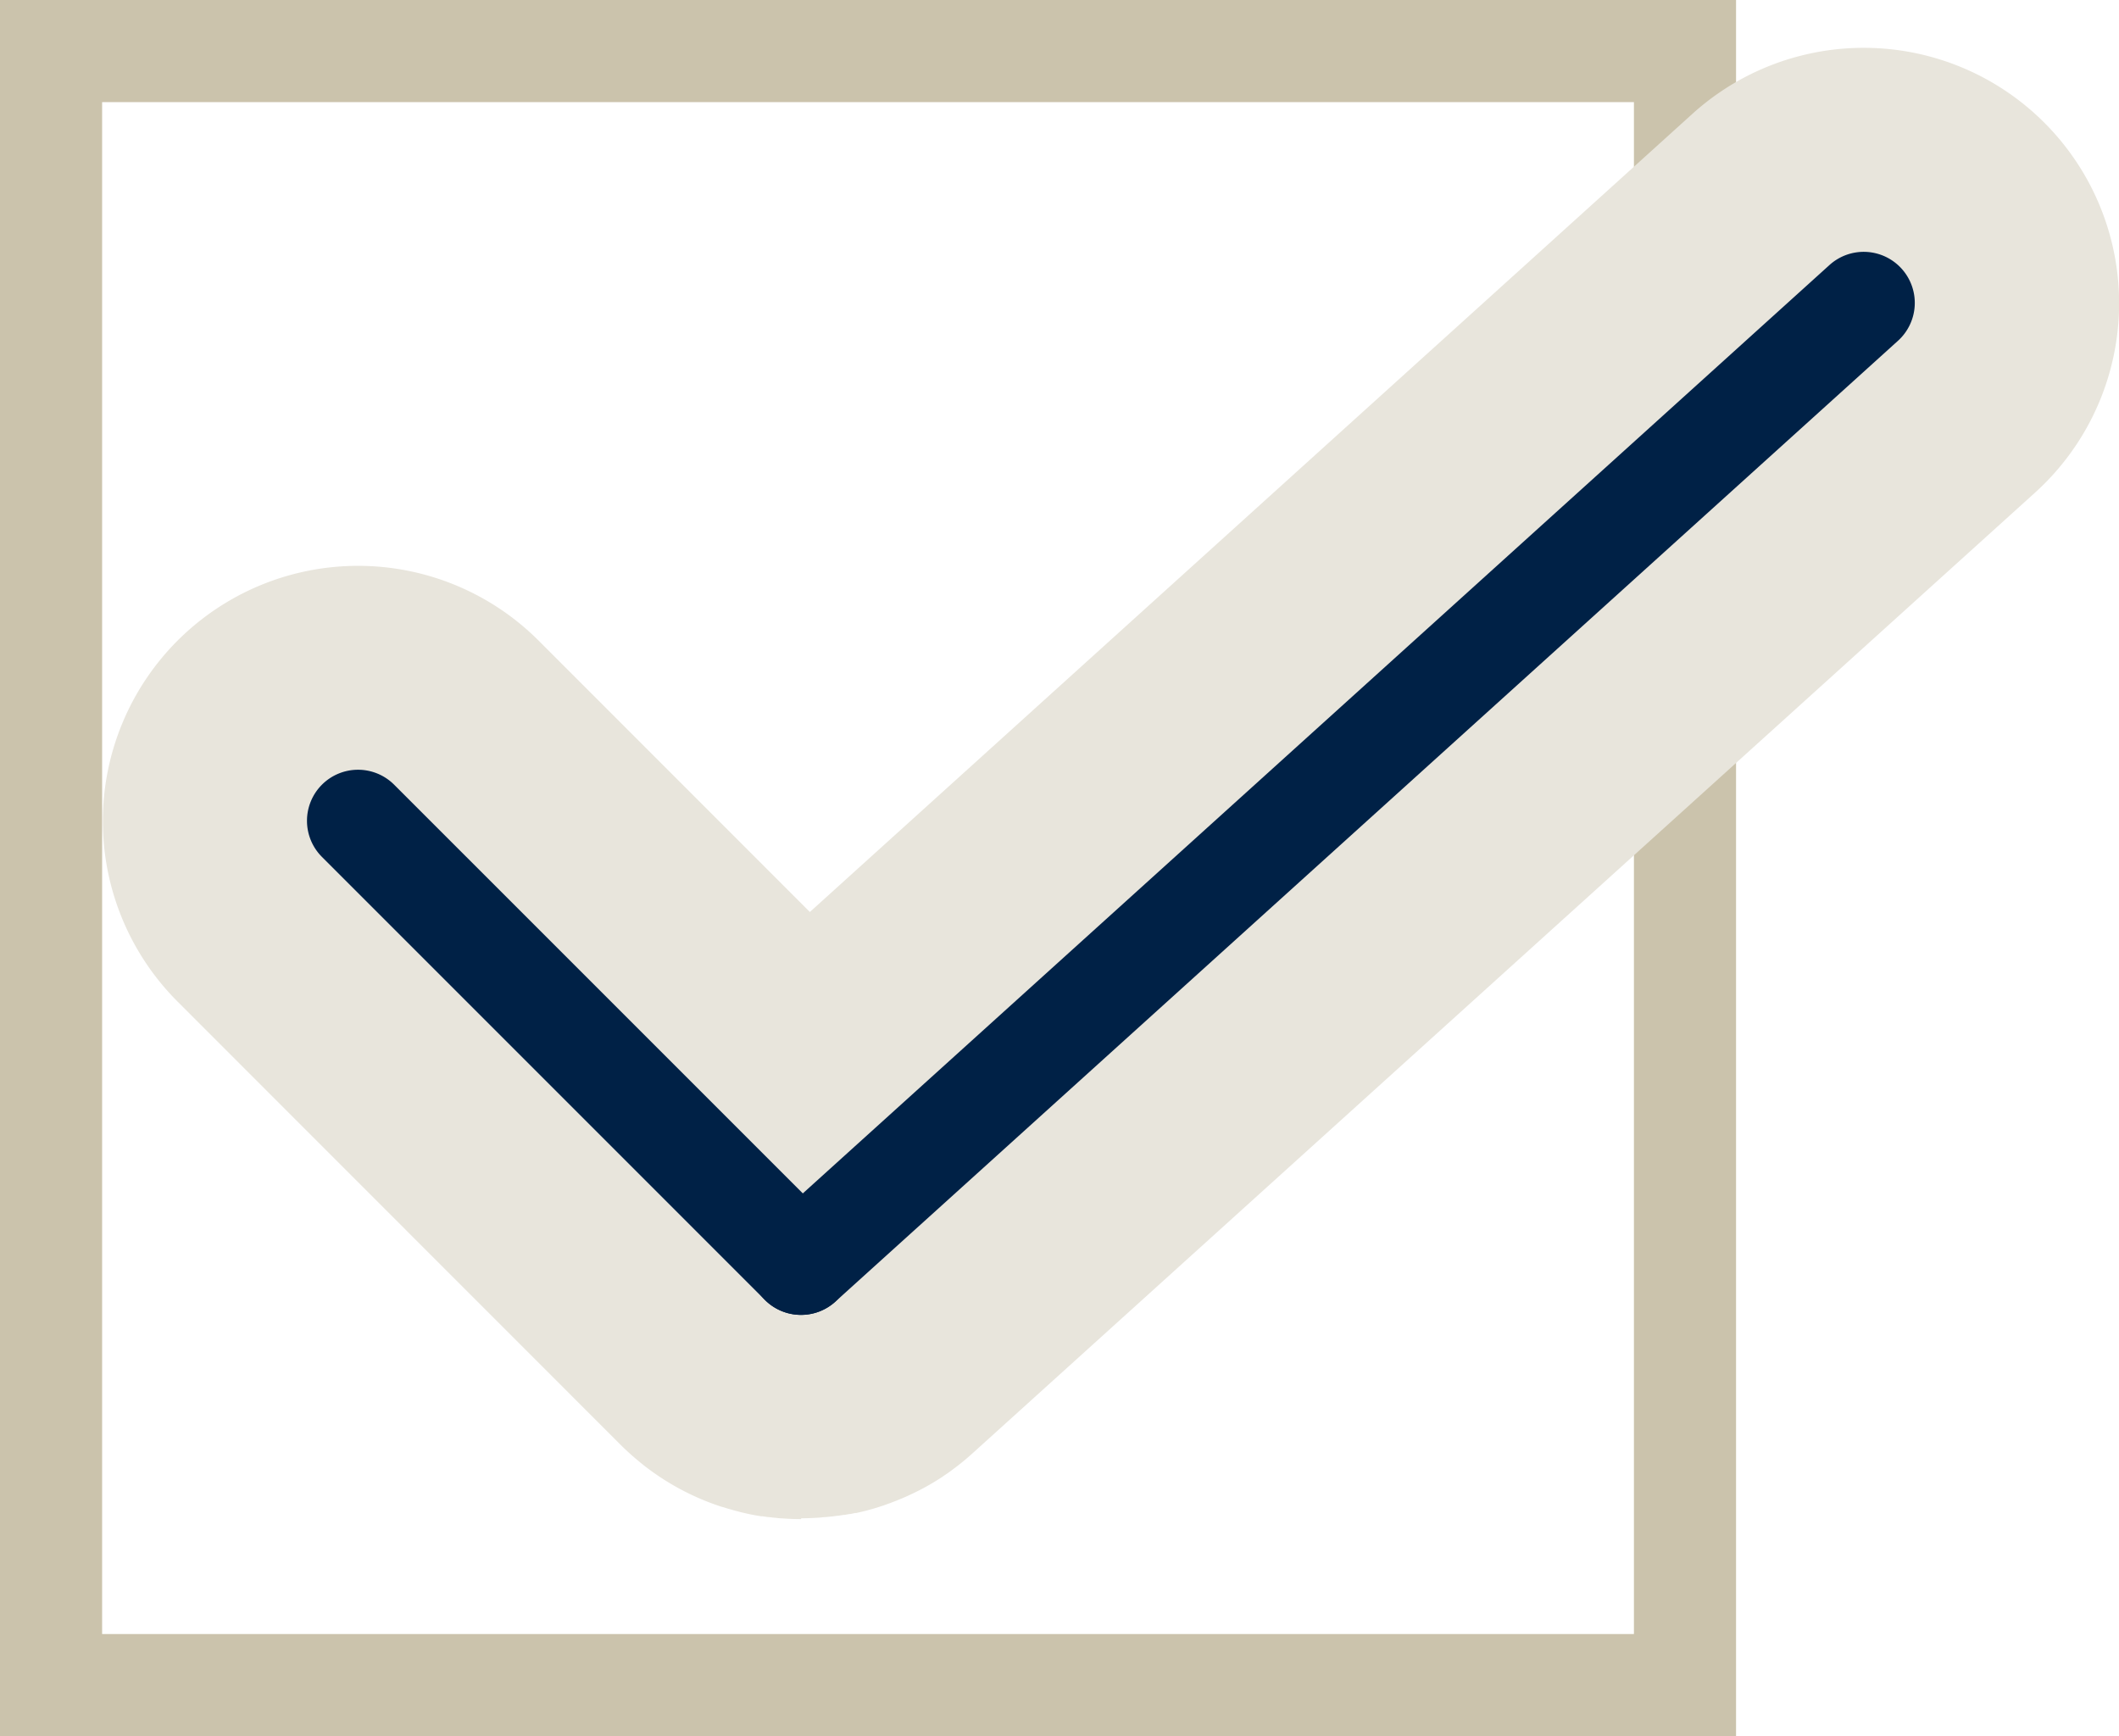 <svg height="34" viewBox="0 0 41.5 34" width="41.5" xmlns="http://www.w3.org/2000/svg"><path d="m2 2v30h30v-30zm-2-2h34v34h-34z" fill="#cbc3ac"/><path d="m-15279.324 14882.817q-.189 0-.378-.015h-.007c-.039 0-.079-.006-.119-.011h-.012l-.113-.013h-.017l-.106-.016h-.025l-.1-.016-.033-.006-.086-.017-.044-.009-.074-.017-.051-.012-.065-.017-.061-.016-.051-.014-.074-.021-.033-.01-.091-.028h-.006a4.952 4.952 0 0 1 -1.411-.722l-.09-.067-.025-.02-.065-.052-.061-.051-.029-.024c-.105-.089-.209-.183-.308-.282l-8.675-8.678a5 5 0 0 1 0-7.07 5 5 0 0 1 7.07 0l5.313 5.315 17.286-15.632a5 5 0 0 1 7.063.356 5 5 0 0 1 -.354 7.063l-20.814 18.818a4.848 4.848 0 0 1 -.393.32l-.018.014-.078.056-.032.021-.065.045-.041.027-.058.036-.048.03-.053.032-.053.031-.048.027-.058.032-.045.024-.061.032-.044.021-.062.031-.045.021-.062.029-.047.021-.06.026-.052.021-.058.024-.093.036-.015.006-.111.04-.027.01-.086.028-.027.009-.086.026-.029.009-.087.024-.025.007-.089.022-.026.006-.092.021h-.021l-.095.02h-.021c-.032.007-.065.013-.1.018h-.017l-.1.016h-.017l-.105.014h-.01l-.11.012h-.008c-.039 0-.077.008-.116.01-.119.008-.237.013-.356.013z" fill="#e8e5dc" transform="translate(15295.012 -14853.068)"/><g fill="#002146"><path d="m8.676 9.676a1 1 0 0 1 -.707-.293l-8.676-8.676a1 1 0 0 1 0-1.414 1 1 0 0 1 1.414 0l8.676 8.676a1 1 0 0 1 -.707 1.707z" transform="translate(7.012 16.074)"/><path d="m0 19.818a1 1 0 0 1 -.742-.329 1 1 0 0 1 .071-1.412l20.813-18.819a1 1 0 0 1 1.412.071 1 1 0 0 1 -.071 1.413l-20.812 18.818a1 1 0 0 1 -.671.258z" transform="translate(15.688 5.932)"/></g></svg>
